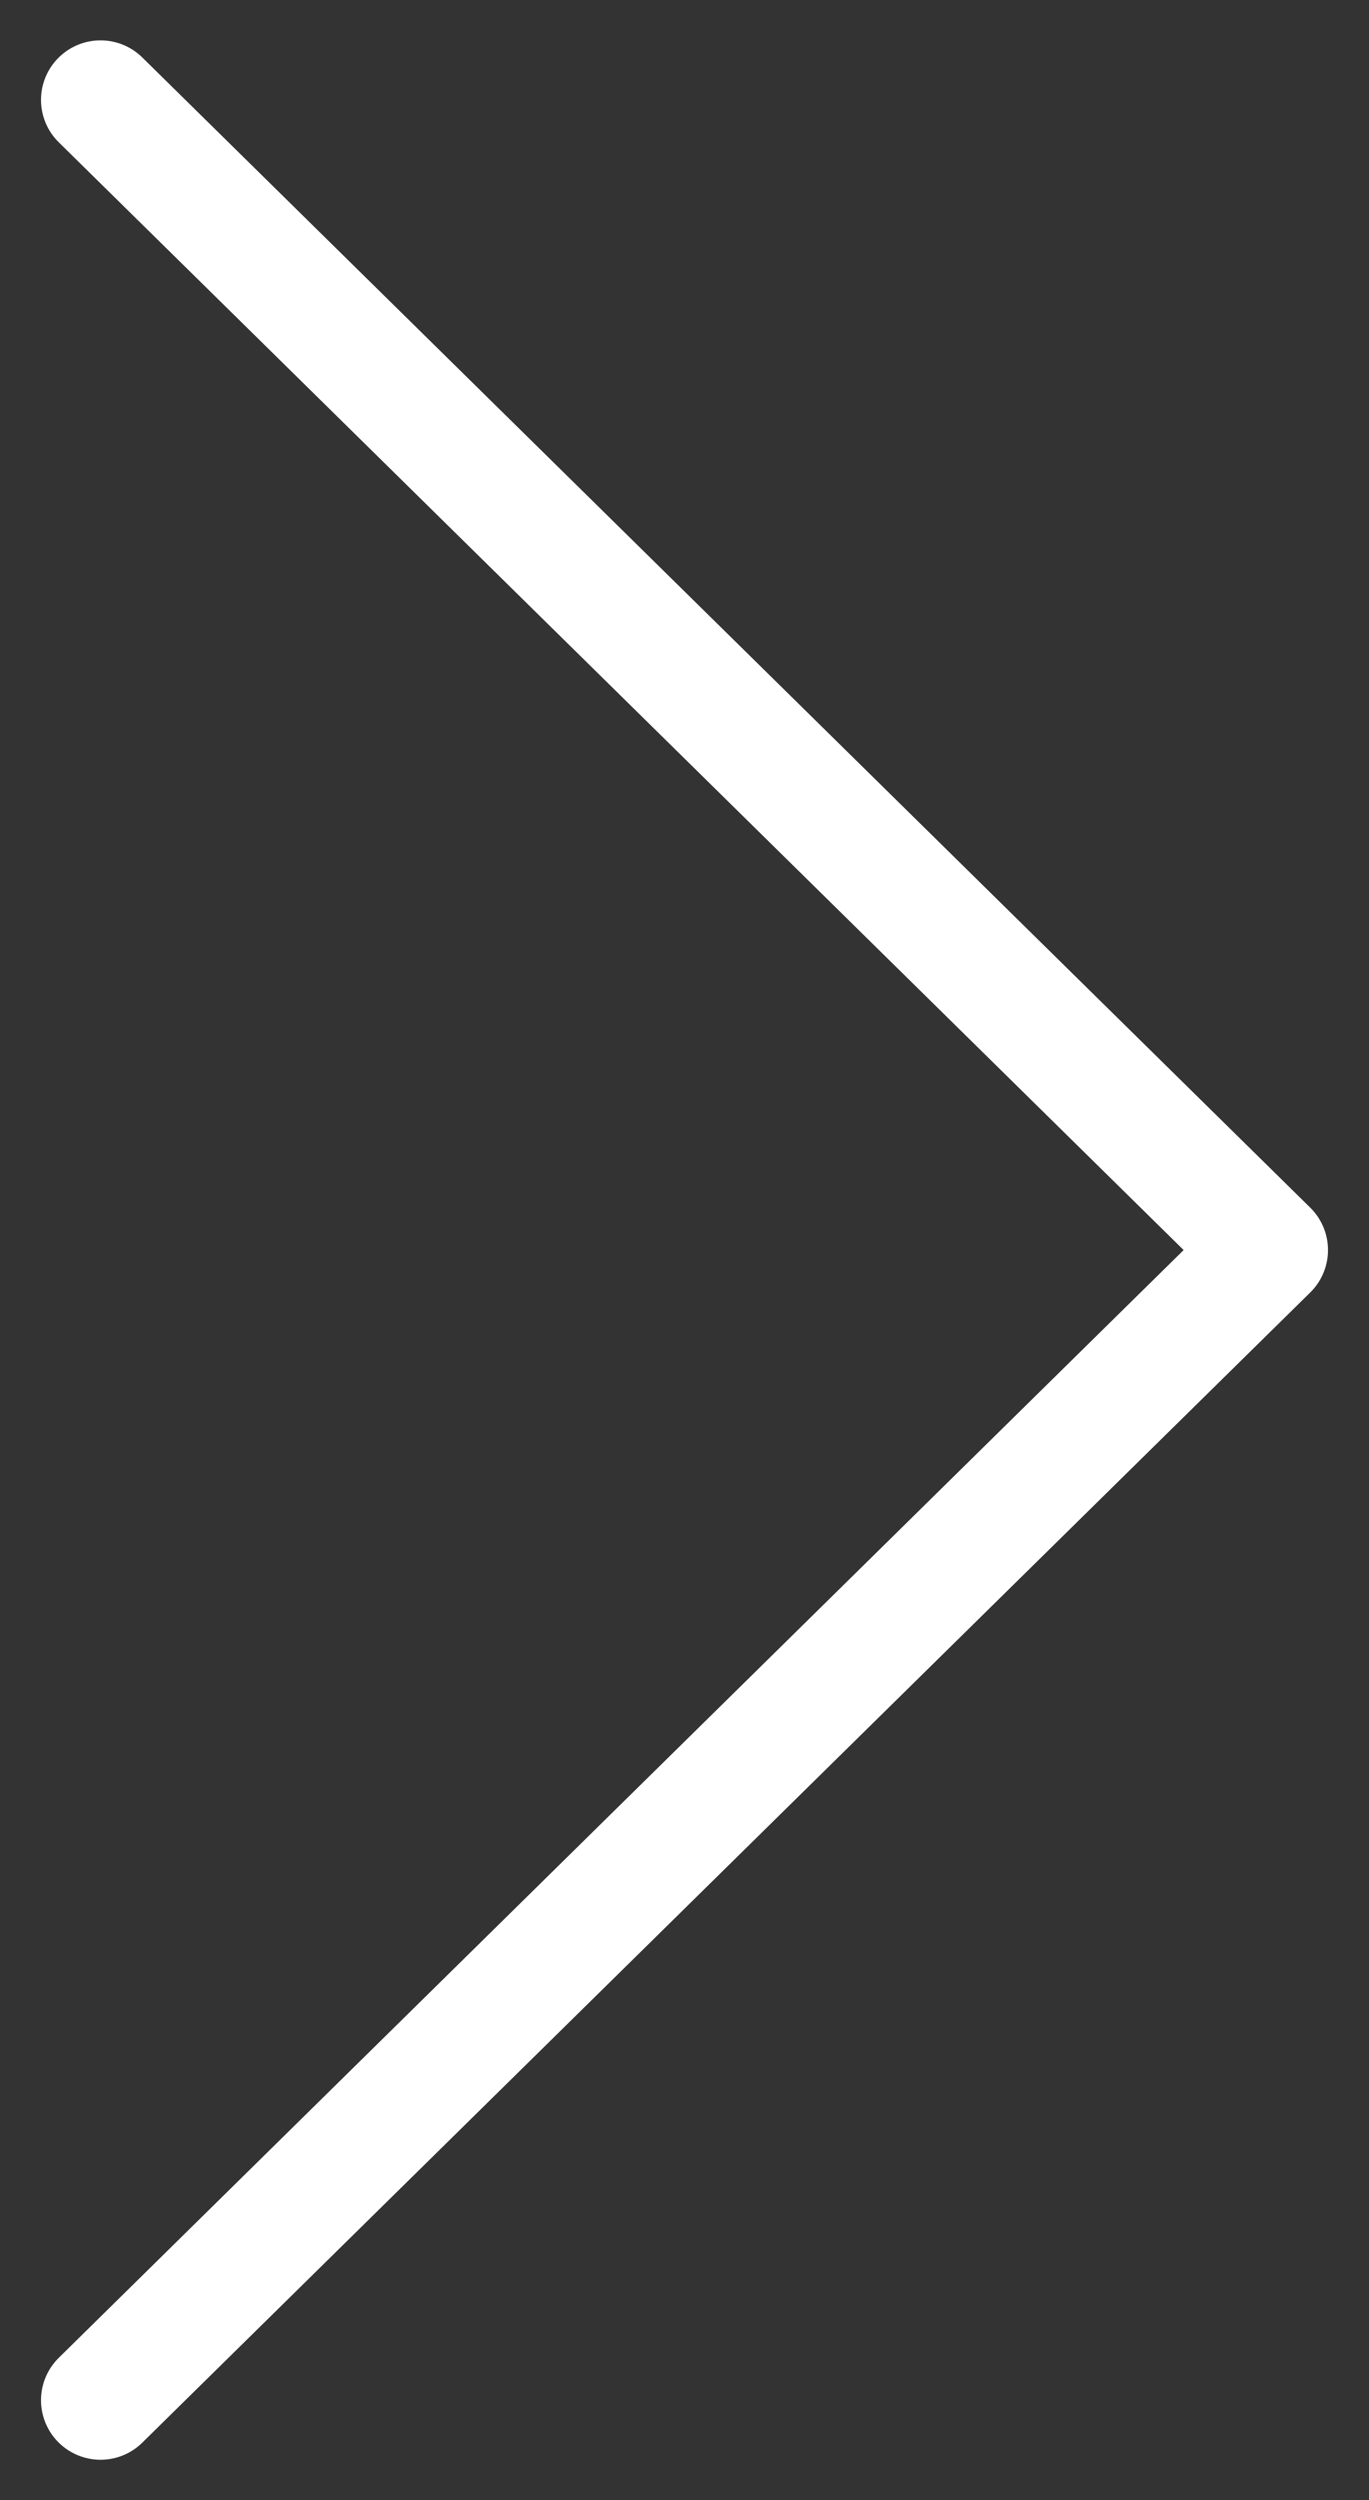 <svg width="23" height="42" viewBox="0 0 23 42" fill="none" xmlns="http://www.w3.org/2000/svg">
<rect x="0" y="0" width="23" height="42" fill="#333333" stroke="none"/>
<path d="M1.689 1.678L21.311 21L1.689 40.322" stroke="white" stroke-width="2" stroke-linecap="round" stroke-linejoin="round"/>
</svg>
